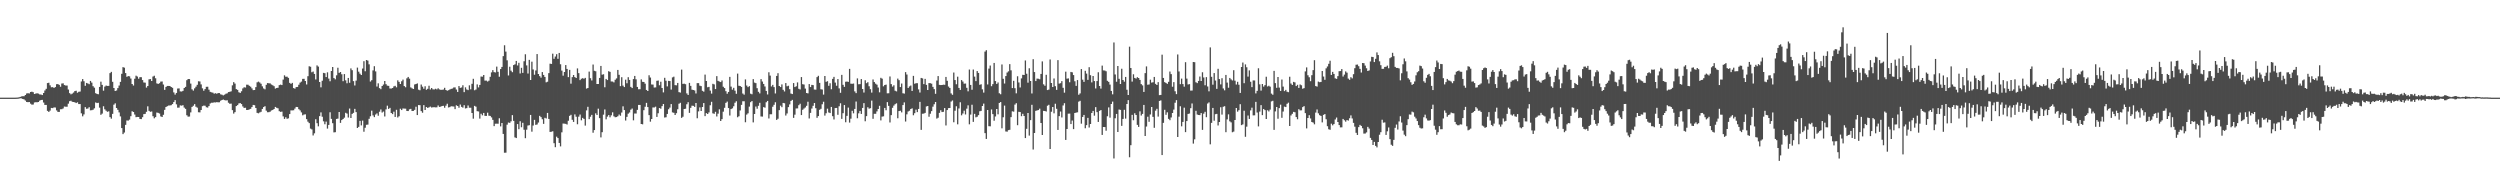 <?xml version="1.0" encoding="UTF-8"?>
<svg xmlns="http://www.w3.org/2000/svg" width="1920" height="150">
  <path d="M0 74.999h1v1.000H0zM1 74.999h1v1.000H1zM2 75.000h1v1.000H2zM3 75.000h1v1.000H3zM4 75.000h1v1.000H4zM5 75.000h1v1.000H5zM6 75.000h1v1.000H6zM7 75.000h1v1.000H7zM8 75.000h1v1.000H8zM9 75.000h1v1.000H9zM10 75.000h1v1.000H10zM11 75.000h1v1.000H11zM12 74.947h1v1.000H12zM13 74.884h1v1.000H13zM14 74.770h1v1.000H14zM15 74.450h1v1.000H15zM16 74.032h1v1.558H16zM17 73.858h1v2.190H17zM18 73.856h1v2.494H18zM19 72.981h1v4.222H19zM20 71.767h1v6.571H20zM21 71.560h1v6.948H21zM22 71.803h1v6.519H22zM23 70.632h1v8.989H23zM24 70.424h1v9.962H24zM25 70.805h1v9.475H25zM26 72.188h1v6.511H26zM27 71.816h1v6.689H27zM28 71.651h1v6.914H28zM29 71.870h1v6.445H29zM30 72.502h1v4.834H30zM31 72.581h1v4.214H31zM32 72.991h1v3.695H32zM33 71.439h1v7.332H33zM34 69.499h1v11.082H34zM35 68.192h1v12.416H35zM36 63.777h1v21.363H36zM37 63.549h1v22.403H37zM38 65.551h1v19.399H38zM39 67.027h1v15.846H39zM40 66.942h1v16.123H40zM41 67.543h1v14.931H41zM42 66.861h1v15.712H42zM43 64.645h1v20.118H43zM44 64.550h1v21.355H44zM45 65.180h1v20.771H45zM46 66.616h1v17.288H46zM47 64.161h1v19.706H47zM48 63.985h1v19.297H48zM49 65.337h1v16.482H49zM50 65.694h1v16.277H50zM51 65.671h1v16.292H51zM52 68.788h1v10.847H52zM53 71.501h1v6.205H53zM54 72.441h1v4.910H54zM55 71.870h1v6.287H55zM56 71.083h1v7.277H56zM57 69.951h1v8.647H57zM58 69.692h1v9.468H58zM59 71.245h1v7.367H59zM60 70.494h1v9.425H60zM61 70.322h1v9.595H61zM62 62.583h1v24.448H62zM63 60.741h1v28.620H63zM64 62.390h1v25.462H64zM65 65.911h1v16.349H65zM66 63.676h1v19.892H66zM67 64.093h1v19.236H67zM68 64.647h1v17.677H68zM69 62.140h1v22.614H69zM70 63.416h1v21.233H70zM71 66.183h1v18.090H71zM72 67.354h1v15.853H72zM73 71.557h1v7.132H73zM74 72.144h1v7.032H74zM75 72.390h1v6.565H75zM76 66.782h1v15.923H76zM77 62.735h1v25.411H77zM78 65.156h1v22.073H78zM79 69.646h1v11.986H79zM80 66.521h1v17.456H80zM81 65.700h1v19.359H81zM82 65.993h1v19.868H82zM83 65.929h1v19.574H83zM84 56.159h1v33.776H84zM85 55.205h1v35.920H85zM86 62.808h1v24.618H86zM87 67.579h1v12.822H87zM88 69.910h1v9.429H88zM89 69.472h1v13.480H89zM90 67.695h1v16.623H90zM91 65.682h1v20.662H91zM92 62.863h1v26.555H92zM93 56.664h1v41.685H93zM94 51.538h1v51.477H94zM95 51.991h1v49.813H95zM96 56.102h1v39.776H96zM97 58.974h1v33.535H97zM98 58.442h1v34.172H98zM99 58.611h1v33.237H99zM100 60.312h1v28.910H100zM101 64.505h1v20.930H101zM102 65.674h1v20.347H102zM103 60.443h1v27.507H103zM104 58.123h1v31.911H104zM105 58.794h1v30.996H105zM106 60.464h1v29.377H106zM107 59.217h1v32.130H107zM108 59.310h1v32.206H108zM109 61.493h1v28.508H109zM110 63.339h1v24.327H110zM111 63.514h1v23.943H111zM112 67.254h1v18.599H112zM113 66.043h1v15.608H113zM114 60.929h1v24.219H114zM115 60.701h1v25.172H115zM116 62.222h1v23.408H116zM117 58.771h1v30.496H117zM118 58.165h1v32.706H118zM119 60.129h1v29.807H119zM120 64.055h1v22.395H120zM121 64.476h1v22.194H121zM122 63.898h1v23.305H122zM123 62.663h1v26.735H123zM124 62.583h1v27.260H124zM125 64.931h1v23.238H125zM126 69.037h1v15.330H126zM127 66.782h1v15.413H127zM128 66.011h1v15.564H128zM129 65.979h1v15.050H129zM130 66.029h1v14.954H130zM131 66.831h1v13.955H131zM132 67.429h1v12.472H132zM133 70.948h1v7.428H133zM134 72.660h1v4.246H134zM135 71.384h1v8.748H135zM136 67.993h1v14.676H136zM137 67.914h1v14.725H137zM138 70.169h1v10.786H138zM139 70.273h1v10.890H139zM140 69.784h1v11.024H140zM141 67.564h1v15.069H141zM142 66.701h1v16.906H142zM143 61.589h1v26.949H143zM144 60.653h1v28.926H144zM145 60.735h1v28.781H145zM146 64.231h1v22.067H146zM147 68.592h1v13.547H147zM148 69.605h1v11.579H148zM149 67.858h1v12.098H149zM150 66.583h1v15.409H150zM151 65.119h1v17.580H151zM152 62.394h1v23.842H152zM153 62.556h1v23.745H153zM154 64.801h1v19.694H154zM155 67.854h1v13.682H155zM156 69.701h1v11.418H156zM157 68.383h1v12.801H157zM158 66.672h1v15.684H158zM159 66.629h1v15.984H159zM160 68.876h1v12.605H160zM161 70.549h1v8.933H161zM162 70.933h1v7.983H162zM163 71.172h1v7.732H163zM164 71.934h1v6.677H164zM165 71.563h1v7.126H165zM166 71.963h1v6.459H166zM167 71.472h1v7.143H167zM168 71.455h1v7.072H168zM169 72.455h1v4.883H169zM170 72.752h1v4.071H170zM171 73.249h1v3.190H171zM172 72.720h1v4.198H172zM173 72.000h1v5.160H173zM174 71.666h1v5.344H174zM175 70.719h1v8.182H175zM176 70.519h1v9.196H176zM177 70.124h1v9.446H177zM178 65.553h1v19.031H178zM179 63.102h1v24.161H179zM180 64.205h1v21.935H180zM181 68.457h1v13.003H181zM182 69.021h1v11.722H182zM183 70.847h1v8.559H183zM184 71.359h1v7.821H184zM185 70.073h1v9.871H185zM186 67.902h1v13.879H186zM187 67.007h1v15.903H187zM188 67.241h1v15.505H188zM189 65.033h1v19.467H189zM190 65.056h1v19.391H190zM191 65.897h1v18.145H191zM192 66.571h1v17.019H192zM193 67.915h1v14.288H193zM194 69.239h1v11.352H194zM195 69.115h1v11.657H195zM196 66.897h1v16.028H196zM197 63.210h1v23.477H197zM198 62.677h1v24.352H198zM199 63.339h1v23.023H199zM200 64.294h1v21.575H200zM201 66.287h1v17.397H201zM202 67.926h1v14.323H202zM203 68.599h1v12.943H203zM204 65.118h1v19.871H204zM205 63.801h1v22.417H205zM206 63.927h1v22.221H206zM207 64.036h1v21.709H207zM208 64.935h1v19.881H208zM209 65.501h1v18.905H209zM210 66.194h1v17.540H210zM211 68.068h1v14.045H211zM212 67.595h1v15.175H212zM213 67.383h1v15.817H213zM214 65.361h1v20.030H214zM215 64.963h1v20.973H215zM216 65.322h1v20.401H216zM217 61.152h1v28.228H217zM218 57.840h1v33.505H218zM219 58.909h1v31.162H219zM220 58.857h1v32.374H220zM221 59.779h1v31.095H221zM222 63.639h1v23.978H222zM223 64.385h1v20.384H223zM224 63.662h1v21.137H224zM225 67.624h1v17.068H225zM226 68.091h1v15.295H226zM227 66.892h1v15.233H227zM228 66.763h1v15.474H228zM229 65.072h1v18.804H229zM230 63.429h1v21.369H230zM231 62.670h1v23.638H231zM232 60.569h1v27.995H232zM233 60.529h1v27.459H233zM234 62.216h1v25.607H234zM235 64.849h1v26.664H235zM236 58.523h1v34.935H236zM237 50.904h1v43.663H237zM238 51.268h1v47.480H238zM239 55.516h1v43.864H239zM240 54.921h1v49.095H240zM241 56.763h1v45.625H241zM242 61.043h1v30.535H242zM243 50.246h1v44.365H243zM244 51.174h1v45.854H244zM245 62.987h1v26.214H245zM246 67.077h1v19.239H246zM247 62.004h1v27.658H247zM248 55.954h1v37.245H248zM249 56.218h1v39.208H249zM250 59.188h1v34.200H250zM251 55.553h1v43.201H251zM252 60.346h1v35.584H252zM253 62.390h1v23.839H253zM254 54.518h1v36.747H254zM255 51.448h1v43.191H255zM256 59.952h1v41.716H256zM257 60.951h1v40.565H257zM258 57.871h1v33.446H258zM259 52.043h1v39.040H259zM260 55.967h1v30.063H260zM261 55.284h1v39.073H261zM262 57.051h1v35.146H262zM263 62.343h1v29.073H263zM264 56.892h1v33.469H264zM265 61.713h1v24.925H265zM266 63.960h1v23.299H266zM267 59.859h1v30.380H267zM268 63.560h1v19.812H268zM269 52.515h1v38.133H269zM270 53.916h1v33.511H270zM271 62.303h1v24.361H271zM272 65.652h1v17.974H272zM273 61.877h1v24.222H273zM274 51.906h1v46.394H274zM275 55.041h1v42.382H275zM276 56.577h1v36.258H276zM277 57.620h1v38.682H277zM278 52.650h1v39.947H278zM279 47.016h1v54.168H279zM280 54.756h1v43.355H280zM281 46.086h1v49.746H281zM282 46.542h1v49.163H282zM283 49.409h1v41.844H283zM284 62.603h1v26.681H284zM285 61.609h1v23.384H285zM286 54.071h1v34.571H286zM287 50.834h1v39.106H287zM288 54.841h1v33.147H288zM289 66.483h1v20.610H289zM290 63.976h1v24.918H290zM291 67.699h1v18.111H291zM292 68.503h1v15.550H292zM293 66.055h1v20.386H293zM294 64.938h1v20.734H294zM295 62.227h1v27.200H295zM296 64.658h1v19.369H296zM297 65.776h1v15.387H297zM298 65.961h1v17.690H298zM299 67.947h1v14.884H299zM300 67.970h1v18.802H300zM301 67.592h1v20.063H301zM302 66.345h1v19.437H302zM303 65.870h1v23.923H303zM304 67.046h1v17.261H304zM305 61.701h1v28.520H305zM306 62.871h1v26.398H306zM307 64.528h1v18.999H307zM308 62.412h1v22.129H308zM309 61.137h1v22.148H309zM310 66.119h1v17.307H310zM311 67.018h1v16.463H311zM312 60.164h1v25.043H312zM313 59.098h1v26.205H313zM314 60.400h1v23.549H314zM315 67.104h1v16.531H315zM316 67.847h1v17.388H316zM317 68.339h1v16.832H317zM318 64.847h1v19.511H318zM319 64.492h1v17.466H319zM320 64.045h1v24.308H320zM321 68.884h1v11.812H321zM322 69.302h1v11.484H322zM323 64.922h1v20.440H323zM324 66.539h1v20.059H324zM325 68.132h1v12.603H325zM326 66.265h1v18.217H326zM327 68.982h1v13.209H327zM328 68.198h1v14.713H328zM329 65.819h1v16.633H329zM330 68.719h1v13.148H330zM331 67.575h1v15.027H331zM332 68.589h1v13.799H332zM333 68.710h1v13.638H333zM334 68.159h1v14.309H334zM335 68.678h1v13.731H335zM336 67.776h1v13.222H336zM337 68.667h1v13.447H337zM338 68.975h1v12.955H338zM339 68.984h1v12.424H339zM340 68.743h1v12.511H340zM341 67.446h1v15.308H341zM342 69.120h1v12.040H342zM343 69.692h1v9.965H343zM344 69.283h1v13.227H344zM345 68.701h1v13.588H345zM346 68.273h1v13.352H346zM347 67.981h1v13.758H347zM348 67.162h1v14.640H348zM349 67.107h1v16.726H349zM350 68.768h1v12.117H350zM351 70.593h1v10.816H351zM352 66.099h1v16.621H352zM353 67.478h1v12.796H353zM354 67.188h1v14.886H354zM355 65.465h1v17.221H355zM356 70.773h1v10.016H356zM357 67.091h1v16.187H357zM358 68.734h1v14.311H358zM359 69.215h1v11.803H359zM360 65.558h1v17.176H360zM361 68.582h1v14.139H361zM362 64.340h1v22.468H362zM363 60.495h1v30.652H363zM364 69.336h1v11.963H364zM365 68.737h1v13.164H365zM366 64.806h1v20.618H366zM367 67.102h1v18.501H367zM368 65.211h1v25.855H368zM369 58.758h1v28.579H369zM370 58.898h1v29.672H370zM371 57.614h1v29.143H371zM372 61.920h1v27.047H372zM373 61.907h1v27.109H373zM374 62.594h1v23.940H374zM375 61.935h1v26.874H375zM376 59.000h1v30.029H376zM377 55.601h1v34.542H377zM378 53.840h1v38.212H378zM379 55.390h1v41.485H379zM380 55.645h1v39.392H380zM381 51.152h1v43.814H381zM382 55.121h1v39.924H382zM383 58.952h1v31.871H383zM384 53.046h1v44.040H384zM385 51.406h1v43.082H385zM386 43.132h1v59.731H386zM387 34.758h1v82.560H387zM388 39.625h1v77.616H388zM389 46.336h1v49.393H389zM390 57.974h1v36.131H390zM391 51.237h1v43.139H391zM392 54.267h1v38.934H392zM393 55.474h1v32.924H393zM394 49.952h1v42.877H394zM395 49.384h1v56.152H395zM396 46.803h1v59.227H396zM397 50.270h1v45.003H397zM398 48.212h1v51.031H398zM399 56.403h1v36.737H399zM400 52.076h1v45.671H400zM401 55.974h1v38.346H401zM402 47.077h1v52.554H402zM403 41.679h1v64.464H403zM404 50.209h1v49.388H404zM405 56.482h1v39.935H405zM406 45.953h1v50.195H406zM407 61.445h1v26.825H407zM408 47.357h1v53.784H408zM409 53.362h1v43.028H409zM410 57.383h1v34.689H410zM411 54.097h1v41.785H411zM412 41.509h1v54.073H412zM413 56.829h1v37.301H413zM414 58.469h1v30.529H414zM415 59.653h1v30.292H415zM416 55.334h1v36.240H416zM417 57.556h1v37.556H417zM418 59.101h1v31.379H418zM419 63.248h1v27.747H419zM420 62.772h1v23.952H420zM421 56.176h1v35.148H421zM422 48.880h1v52.450H422zM423 49.113h1v52.065H423zM424 41.207h1v59.622H424zM425 45.176h1v64.822H425zM426 43.424h1v69.623H426zM427 41.639h1v63.306H427zM428 45.178h1v60.882H428zM429 40.634h1v69.132H429zM430 49.376h1v63.037H430zM431 54.229h1v47.400H431zM432 58.098h1v36.769H432zM433 55.312h1v39.685H433zM434 49.947h1v45.161H434zM435 52.921h1v42.744H435zM436 59.241h1v33.478H436zM437 53.656h1v35.317H437zM438 64.274h1v23.910H438zM439 59.233h1v32.764H439zM440 57.578h1v36.058H440zM441 59.163h1v28.692H441zM442 59.920h1v29.754H442zM443 52.521h1v42.899H443zM444 56.156h1v33.449H444zM445 61.565h1v26.416H445zM446 60.475h1v31.940H446zM447 60.050h1v30.448H447zM448 60.444h1v30.905H448zM449 59.815h1v36.642H449zM450 68.042h1v16.738H450zM451 67.602h1v14.430H451zM452 54.973h1v36.500H452zM453 60.045h1v29.632H453zM454 61.777h1v26.436H454zM455 49.544h1v52.407H455zM456 54.400h1v45.500H456zM457 54.711h1v32.328H457zM458 64.507h1v23.801H458zM459 64.529h1v18.904H459zM460 59.877h1v30.873H460zM461 50.624h1v54.923H461zM462 57.341h1v44.190H462zM463 57.052h1v31.027H463zM464 67.014h1v17.048H464zM465 60.615h1v31.052H465zM466 61.516h1v28.049H466zM467 54.658h1v33.720H467zM468 55.202h1v34.909H468zM469 62.553h1v26.043H469zM470 62.636h1v23.646H470zM471 63.302h1v26.016H471zM472 61.253h1v28.784H472zM473 60.199h1v29.708H473zM474 53.706h1v35.564H474zM475 57.472h1v30.498H475zM476 66.171h1v22.730H476zM477 59.269h1v27.182H477zM478 65.761h1v15.901H478zM479 66.857h1v17.690H479zM480 61.186h1v31.400H480zM481 63.928h1v25.826H481zM482 59.294h1v27.998H482zM483 61.399h1v24.956H483zM484 66.713h1v17.512H484zM485 67.613h1v15.739H485zM486 60.720h1v31.680H486zM487 58.337h1v28.879H487zM488 60.908h1v26.279H488zM489 66.749h1v17.618H489zM490 68.551h1v12.028H490zM491 68.517h1v12.056H491zM492 60.998h1v34.242H492zM493 62.833h1v32.673H493zM494 62.965h1v21.682H494zM495 64.239h1v17.758H495zM496 69.058h1v9.940H496zM497 69.896h1v12.348H497zM498 57.822h1v30.584H498zM499 59.520h1v33.925H499zM500 64.871h1v26.532H500zM501 64.982h1v17.535H501zM502 67.227h1v15.311H502zM503 67.108h1v14.812H503zM504 62.060h1v27.722H504zM505 61.864h1v25.132H505zM506 65.497h1v17.473H506zM507 62.761h1v20.765H507zM508 67.563h1v13.944H508zM509 70.980h1v8.917H509zM510 59.743h1v30.527H510zM511 62.014h1v28.025H511zM512 66.365h1v21.135H512zM513 62.131h1v21.787H513zM514 62.238h1v20.383H514zM515 68.829h1v11.079H515zM516 59.421h1v26.917H516zM517 58.889h1v27.727H517zM518 65.359h1v22.947H518zM519 65.536h1v21.413H519zM520 63.685h1v20.208H520zM521 70.733h1v8.947H521zM522 71.099h1v7.861H522zM523 53.478h1v37.022H523zM524 64.406h1v25.226H524zM525 64.236h1v19.458H525zM526 64.676h1v18.854H526zM527 71.743h1v8.342H527zM528 72.919h1v5.586H528zM529 63.662h1v23.018H529zM530 65.959h1v16.903H530zM531 68.852h1v12.296H531zM532 69.119h1v12.170H532zM533 69.454h1v12.598H533zM534 71.769h1v7.315H534zM535 63.835h1v27.006H535zM536 63.848h1v21.696H536zM537 65.792h1v16.679H537zM538 66.158h1v19.075H538zM539 69.715h1v12.463H539zM540 70.408h1v8.734H540zM541 57.303h1v31.875H541zM542 62.222h1v24.684H542zM543 67.028h1v20.532H543zM544 66.717h1v19.600H544zM545 69.582h1v11.277H545zM546 71.865h1v6.294H546zM547 64.383h1v22.673H547zM548 64.813h1v22.577H548zM549 68.395h1v17.475H549zM550 58.452h1v30.998H550zM551 62.130h1v25.187H551zM552 62.627h1v21.348H552zM553 63.038h1v29.880H553zM554 61.786h1v29.701H554zM555 66.604h1v19.172H555zM556 67.618h1v15.166H556zM557 70.018h1v8.993H557zM558 71.966h1v6.061H558zM559 70.586h1v12.396H559zM560 59.052h1v29.659H560zM561 66.508h1v17.253H561zM562 68.845h1v14.334H562zM563 67.451h1v14.175H563zM564 69.644h1v9.264H564zM565 72.016h1v5.761H565zM566 56.518h1v33.544H566zM567 65.829h1v23.463H567zM568 66.031h1v18.810H568zM569 66.768h1v13.779H569zM570 71.856h1v5.922H570zM571 72.714h1v5.043H571zM572 60.998h1v32.887H572zM573 65.682h1v22.346H573zM574 66.899h1v20.116H574zM575 66.163h1v15.694H575zM576 71.960h1v6.514H576zM577 72.377h1v5.230H577zM578 60.787h1v33.226H578zM579 63.424h1v24.137H579zM580 63.856h1v17.976H580zM581 67.738h1v15.777H581zM582 70.526h1v10.722H582zM583 71.750h1v7.201H583zM584 60.782h1v28.644H584zM585 62.637h1v26.933H585zM586 64.449h1v17.841H586zM587 66.424h1v16.276H587zM588 69.854h1v8.663H588zM589 72.550h1v4.984H589zM590 55.521h1v35.454H590zM591 58.079h1v29.681H591zM592 66.396h1v21.367H592zM593 65.192h1v16.774H593zM594 66.930h1v13.553H594zM595 71.771h1v6.783H595zM596 58.321h1v33.780H596zM597 56.200h1v34.965H597zM598 66.034h1v18.549H598zM599 66.875h1v14.291H599zM600 64.823h1v17.488H600zM601 68.975h1v10.082H601zM602 70.236h1v9.057H602zM603 63.814h1v24.924H603zM604 66.242h1v20.878H604zM605 65.859h1v16.396H605zM606 68.498h1v11.694H606zM607 71.818h1v5.719H607zM608 72.227h1v4.468H608zM609 63.788h1v26.730H609zM610 66.884h1v21.198H610zM611 66.250h1v17.071H611zM612 63.281h1v19.962H612zM613 68.208h1v12.581H613zM614 68.730h1v10.944H614zM615 59.169h1v29.218H615zM616 64.685h1v19.663H616zM617 64.895h1v18.450H617zM618 68.069h1v14.471H618zM619 71.433h1v9.846H619zM620 71.736h1v6.415H620zM621 64.574h1v26.432H621zM622 66.859h1v19.835H622zM623 65.162h1v18.169H623zM624 65.369h1v15.894H624zM625 68.761h1v10.336H625zM626 68.860h1v14.223H626zM627 59.240h1v31.255H627zM628 58.223h1v30.892H628zM629 63.617h1v20.700H629zM630 68.554h1v15.012H630zM631 68.739h1v11.323H631zM632 72.633h1v5.511H632zM633 58.353h1v30.451H633zM634 62.812h1v24.192H634zM635 62.377h1v21.066H635zM636 65.896h1v20.471H636zM637 63.926h1v22.892H637zM638 68.575h1v13.536H638zM639 60.552h1v28.687H639zM640 59.054h1v32.714H640zM641 63.442h1v19.572H641zM642 65.844h1v17.072H642zM643 60.716h1v27.433H643zM644 67.865h1v13.761H644zM645 71.296h1v8.010H645zM646 57.510h1v33.805H646zM647 65.129h1v21.784H647zM648 66.708h1v13.966H648zM649 62.791h1v31.102H649zM650 62.616h1v26.389H650zM651 62.884h1v19.772H651zM652 52.913h1v41.230H652zM653 64.264h1v26.885H653zM654 64.347h1v20.754H654zM655 64.147h1v22.902H655zM656 70.172h1v13.494H656zM657 71.545h1v6.444H657zM658 60.220h1v30.619H658zM659 64.719h1v22.321H659zM660 64.617h1v20.584H660zM661 60.748h1v26.747H661zM662 68.376h1v14.519H662zM663 71.041h1v8.178H663zM664 61.620h1v31.523H664zM665 63.911h1v25.274H665zM666 63.140h1v19.237H666zM667 66.230h1v17.210H667zM668 68.511h1v14.588H668zM669 71.123h1v6.148H669zM670 61.032h1v30.196H670zM671 63.032h1v24.346H671zM672 64.233h1v23.151H672zM673 65.025h1v20.529H673zM674 67.217h1v16.509H674zM675 70.930h1v10.314H675zM676 59.772h1v32.707H676zM677 60.415h1v29.123H677zM678 66.278h1v23.054H678zM679 65.256h1v17.651H679zM680 64.964h1v19.709H680zM681 71.690h1v6.770H681zM682 71.629h1v9.684H682zM683 58.737h1v35.299H683zM684 64.614h1v23.832H684zM685 66.526h1v16.280H685zM686 65.461h1v15.655H686zM687 69.684h1v10.360H687zM688 70.176h1v9.205H688zM689 60.363h1v30.441H689zM690 61.583h1v23.725H690zM691 66.855h1v18.182H691zM692 64.147h1v22.164H692zM693 71.649h1v9.061H693zM694 71.900h1v6.722H694zM695 55.380h1v37.959H695zM696 57.229h1v30.584H696zM697 67.516h1v18.066H697zM698 66.379h1v18.679H698zM699 65.716h1v18.000H699zM700 69.820h1v13.372H700zM701 58.259h1v30.260H701zM702 64.324h1v22.592H702zM703 63.920h1v20.313H703zM704 63.879h1v22.226H704zM705 68.674h1v14.989H705zM706 71.049h1v7.193H706zM707 59.875h1v39.841H707zM708 60.191h1v27.134H708zM709 64.591h1v22.631H709zM710 60.589h1v26.118H710zM711 65.191h1v16.563H711zM712 69.099h1v12.294H712zM713 63.814h1v25.832H713zM714 63.916h1v23.434H714zM715 64.269h1v21.085H715zM716 66.705h1v15.196H716zM717 68.476h1v11.584H717zM718 72.046h1v6.272H718zM719 61.826h1v29.284H719zM720 58.424h1v31.980H720zM721 65.165h1v21.515H721zM722 65.316h1v19.368H722zM723 65.276h1v20.793H723zM724 65.036h1v20.827H724zM725 65.121h1v17.878H725zM726 59.064h1v37.316H726zM727 62.057h1v22.473H727zM728 66.478h1v16.580H728zM729 67.512h1v15.452H729zM730 71.737h1v6.251H730zM731 72.784h1v4.376H731zM732 55.692h1v38.215H732zM733 61.514h1v23.538H733zM734 64.736h1v16.882H734zM735 58.875h1v36.603H735zM736 67.511h1v15.778H736zM737 69.052h1v9.495H737zM738 61.496h1v27.089H738zM739 62.614h1v24.601H739zM740 64.250h1v20.724H740zM741 64.153h1v23.732H741zM742 67.446h1v15.992H742zM743 70.122h1v10.794H743zM744 53.396h1v42.068H744zM745 65.208h1v22.800H745zM746 68.920h1v11.517H746zM747 53.403h1v40.168H747zM748 58.843h1v28.597H748zM749 62.285h1v27.836H749zM750 54.583h1v35.076H750zM751 55.995h1v32.433H751zM752 65.104h1v20.365H752zM753 64.707h1v20.419H753zM754 68.601h1v12.803H754zM755 71.098h1v8.448H755zM756 39.653h1v62.606H756zM757 38.543h1v68.138H757zM758 64.863h1v19.616H758zM759 52.678h1v44.228H759zM760 50.335h1v46.683H760zM761 66.207h1v17.842H761zM762 64.628h1v23.013H762zM763 48.345h1v44.398H763zM764 62.246h1v27.189H764zM765 64.438h1v19.279H765zM766 63.326h1v24.498H766zM767 71.630h1v7.430H767zM768 72.393h1v5.977H768zM769 49.495h1v49.054H769zM770 60.531h1v29.534H770zM771 64.161h1v16.959H771zM772 58.397h1v42.579H772zM773 55.726h1v45.398H773zM774 54.760h1v45.163H774zM775 49.257h1v50.447H775zM776 54.032h1v35.924H776zM777 67.642h1v17.841H777zM778 62.073h1v23.679H778zM779 67.724h1v12.619H779zM780 71.663h1v7.600H780zM781 58.571h1v37.565H781zM782 63.355h1v22.524H782zM783 67.150h1v18.941H783zM784 60.219h1v29.041H784zM785 57.437h1v29.966H785zM786 57.611h1v31.480H786zM787 46.439h1v59.611H787zM788 56.611h1v42.332H788zM789 63.464h1v23.341H789zM790 52.416h1v51.744H790zM791 62.209h1v30.044H791zM792 71.792h1v8.698H792zM793 45.445h1v69.399H793zM794 55.365h1v46.771H794zM795 62.269h1v22.899H795zM796 60.341h1v24.443H796zM797 60.445h1v24.085H797zM798 60.899h1v22.563H798zM799 56.761h1v37.688H799zM800 47.142h1v56.563H800zM801 64.776h1v20.393H801zM802 65.827h1v19.425H802zM803 57.432h1v28.246H803zM804 69.195h1v12.012H804zM805 68.805h1v11.698H805zM806 45.676h1v68.759H806zM807 63.732h1v22.100H807zM808 66.827h1v15.333H808zM809 60.273h1v26.768H809zM810 66.207h1v13.475H810zM811 69.012h1v14.561H811zM812 46.204h1v53.593H812zM813 64.217h1v24.955H813zM814 63.900h1v21.779H814zM815 62.331h1v27.882H815zM816 67.443h1v13.565H816zM817 71.144h1v8.105H817zM818 55.065h1v52.399H818zM819 60.397h1v38.667H819zM820 60.195h1v27.108H820zM821 63.168h1v24.103H821zM822 55.235h1v40.064H822zM823 55.552h1v37.027H823zM824 57.640h1v41.558H824zM825 62.437h1v24.323H825zM826 65.964h1v20.509H826zM827 61.492h1v24.755H827zM828 72.739h1v5.317H828zM829 71.727h1v5.679H829zM830 53.040h1v41.922H830zM831 61.187h1v28.632H831zM832 62.874h1v25.407H832zM833 54.391h1v44.104H833zM834 56.515h1v39.565H834zM835 61.330h1v29.200H835zM836 51.626h1v46.334H836zM837 57.743h1v37.504H837zM838 63.289h1v23.512H838zM839 58.362h1v26.828H839zM840 62.248h1v26.603H840zM841 67.957h1v14.324H841zM842 62.257h1v23.842H842zM843 55.478h1v38.156H843zM844 66.046h1v19.122H844zM845 68.052h1v16.481H845zM846 50.400h1v53.210H846zM847 54.051h1v43.469H847zM848 54.147h1v43.424H848zM849 54.750h1v45.655H849zM850 62.058h1v27.259H850zM851 62.859h1v19.633H851zM852 64.962h1v25.432H852zM853 69.836h1v10.020H853zM854 72.461h1v5.577H854zM855 32.613h1v89.102H855zM856 57.196h1v33.656H856zM857 62.781h1v24.710H857zM858 50.685h1v50.710H858zM859 60.505h1v23.608H859zM860 64.501h1v19.853H860zM861 52.783h1v43.901H861zM862 61.465h1v29.864H862zM863 62.719h1v21.585H863zM864 59.079h1v32.006H864zM865 68.921h1v10.958H865zM866 72.973h1v3.953H866zM867 35.850h1v84.907H867zM868 52.233h1v59.276H868zM869 62.684h1v25.557H869zM870 57.024h1v35.318H870zM871 59.861h1v27.130H871zM872 60.362h1v27.978H872zM873 59.285h1v36.612H873zM874 59.926h1v37.534H874zM875 61.369h1v24.114H875zM876 64.590h1v24.164H876zM877 65.585h1v21.890H877zM878 70.614h1v9.964H878zM879 56.154h1v48.270H879zM880 50.971h1v46.189H880zM881 65.086h1v24.541H881zM882 64.884h1v28.669H882zM883 61.197h1v26.728H883zM884 63.443h1v18.727H884zM885 63.184h1v26.570H885zM886 59.080h1v39.062H886zM887 64.413h1v20.575H887zM888 65.303h1v18.280H888zM889 63.081h1v26.464H889zM890 73.051h1v4.466H890zM891 72.897h1v4.214H891zM892 41.961h1v77.116H892zM893 59.839h1v34.498H893zM894 63.071h1v21.265H894zM895 63.686h1v24.494H895zM896 64.424h1v21.871H896zM897 62.840h1v28.465H897zM898 54.914h1v37.409H898zM899 56.932h1v33.278H899zM900 66.595h1v20.200H900zM901 63.099h1v21.055H901zM902 70.111h1v8.785H902zM903 72.312h1v4.595H903zM904 41.825h1v63.375H904zM905 54.860h1v34.718H905zM906 64.651h1v16.978H906zM907 60.389h1v36.645H907zM908 64.546h1v29.108H908zM909 66.583h1v16.122H909zM910 47.776h1v53.689H910zM911 60.360h1v32.630H911zM912 64.852h1v22.636H912zM913 64.623h1v22.555H913zM914 69.605h1v13.474H914zM915 69.538h1v9.905H915zM916 47.595h1v62.688H916zM917 47.790h1v59.219H917zM918 63.174h1v21.901H918zM919 63.822h1v24.165H919zM920 62.171h1v26.149H920zM921 58.765h1v29.679H921zM922 62.218h1v24.631H922zM923 55.486h1v44.229H923zM924 59.485h1v27.828H924zM925 65.462h1v20.390H925zM926 59.262h1v30.771H926zM927 66.413h1v13.105H927zM928 70.147h1v8.500H928zM929 36.423h1v74.404H929zM930 58.978h1v35.384H930zM931 65.021h1v17.881H931zM932 56.097h1v36.628H932zM933 61.846h1v25.840H933zM934 68.264h1v19.173H934zM935 52.860h1v43.475H935zM936 60.728h1v32.982H936zM937 64.812h1v17.550H937zM938 60.068h1v27.933H938zM939 67.926h1v14.024H939zM940 69.362h1v12.190H940zM941 57.534h1v44.009H941zM942 63.458h1v28.217H942zM943 67.399h1v20.403H943zM944 59.873h1v33.296H944zM945 60.955h1v33.067H945zM946 61.784h1v39.799H946zM947 53.903h1v47.149H947zM948 61.974h1v30.181H948zM949 64.930h1v18.039H949zM950 62.845h1v22.896H950zM951 65.092h1v19.564H951zM952 71.358h1v8.676H952zM953 51.444h1v44.664H953zM954 48.006h1v47.554H954zM955 63.880h1v21.150H955zM956 49.470h1v55.590H956zM957 51.682h1v45.587H957zM958 58.832h1v29.894H958zM959 54.081h1v37.280H959zM960 62.756h1v22.047H960zM961 66.903h1v15.766H961zM962 61.747h1v26.893H962zM963 61.800h1v26.753H963zM964 71.751h1v6.473H964zM965 69.784h1v16.662H965zM966 52.427h1v44.671H966zM967 64.779h1v20.910H967zM968 69.574h1v11.193H968zM969 64.525h1v23.901H969zM970 66.525h1v17.171H970zM971 65.376h1v19.191H971zM972 58.953h1v32.458H972zM973 66.402h1v18.303H973zM974 65.821h1v19.770H974zM975 66.562h1v17.632H975zM976 71.901h1v5.959H976zM977 72.736h1v4.692H977zM978 54.417h1v45.333H978zM979 63.855h1v21.699H979zM980 67.437h1v14.760H980zM981 59.161h1v32.038H981zM982 67.273h1v15.767H982zM983 69.858h1v10.550H983zM984 61.107h1v29.373H984zM985 66.518h1v19.113H985zM986 69.997h1v11.855H986zM987 69.021h1v13.231H987zM988 70.447h1v9.288H988zM989 70.803h1v8.048H989zM990 58.943h1v37.837H990zM991 64.155h1v24.542H991zM992 65.222h1v22.172H992zM993 62.853h1v23.079H993zM994 63.262h1v22.982H994zM995 66.081h1v23.843H995zM996 65.114h1v26.468H996zM997 67.544h1v16.323H997zM998 64.894h1v19.911H998zM999 65.492h1v19.265H999zM1000 68.164h1v14.114H1000zM1001 67.710h1v13.782H1001zM1002 54.837h1v32.053H1002zM1003 51.754h1v46.848H1003zM1004 57.797h1v32.816H1004zM1005 59.320h1v29.165H1005zM1006 62.367h1v28.597H1006zM1007 57.746h1v35.966H1007zM1008 53.882h1v40.275H1008zM1009 46.227h1v49.275H1009zM1010 66.117h1v20.339H1010zM1011 66.515h1v17.538H1011zM1012 62.695h1v24.363H1012zM1013 63.108h1v25.385H1013zM1014 62.940h1v26.114H1014zM1015 54.540h1v39.461H1015zM1016 58.768h1v29.441H1016zM1017 61.267h1v26.326H1017zM1018 52.500h1v39.121H1018zM1019 51.048h1v45.856H1019zM1020 48.977h1v50.314H1020zM1021 46.623h1v53.083H1021zM1022 57.553h1v37.417H1022zM1023 55.174h1v41.087H1023zM1024 56.776h1v38.520H1024zM1025 60.155h1v31.569H1025zM1026 60.564h1v29.699H1026zM1027 58.467h1v35.243H1027zM1028 54.664h1v41.363H1028zM1029 54.602h1v43.244H1029zM1030 53.068h1v44.734H1030zM1031 58.786h1v32.531H1031zM1032 57.284h1v35.084H1032zM1033 54.821h1v38.622H1033zM1034 55.799h1v36.434H1034zM1035 60.347h1v32.263H1035zM1036 61.276h1v29.575H1036zM1037 59.273h1v29.347H1037zM1038 60.198h1v30.765H1038zM1039 56.988h1v37.388H1039zM1040 52.367h1v44.905H1040zM1041 49.704h1v52.310H1041zM1042 49.570h1v54.085H1042zM1043 50.849h1v46.809H1043zM1044 52.909h1v43.011H1044zM1045 55.682h1v41.056H1045zM1046 48.388h1v50.101H1046zM1047 48.557h1v54.047H1047zM1048 50.364h1v52.179H1048zM1049 52.409h1v49.297H1049zM1050 54.504h1v42.905H1050zM1051 54.063h1v44.721H1051zM1052 47.202h1v58.685H1052zM1053 43.611h1v63.851H1053zM1054 43.838h1v67.502H1054zM1055 47.674h1v61.270H1055zM1056 45.137h1v66.893H1056zM1057 40.255h1v72.943H1057zM1058 42.290h1v66.761H1058zM1059 47.080h1v56.417H1059zM1060 50.095h1v51.433H1060zM1061 52.877h1v39.059H1061zM1062 52.859h1v41.370H1062zM1063 51.387h1v42.604H1063zM1064 51.254h1v52.352H1064zM1065 50.375h1v50.500H1065zM1066 52.404h1v45.505H1066zM1067 44.698h1v62.150H1067zM1068 43.942h1v67.222H1068zM1069 40.546h1v71.491H1069zM1070 43.164h1v64.279H1070zM1071 51.358h1v46.794H1071zM1072 52.167h1v43.488H1072zM1073 52.169h1v47.291H1073zM1074 52.605h1v40.692H1074zM1075 61.673h1v27.637H1075zM1076 56.258h1v37.857H1076zM1077 49.352h1v50.962H1077zM1078 44.896h1v58.542H1078zM1079 47.090h1v57.499H1079zM1080 54.815h1v41.290H1080zM1081 60.051h1v31.504H1081zM1082 61.140h1v26.745H1082zM1083 63.200h1v24.881H1083zM1084 65.159h1v20.541H1084zM1085 64.467h1v21.805H1085zM1086 62.560h1v27.056H1086zM1087 57.843h1v33.152H1087zM1088 55.522h1v37.457H1088zM1089 54.675h1v41.450H1089zM1090 50.397h1v47.698H1090zM1091 50.814h1v47.909H1091zM1092 52.649h1v45.901H1092zM1093 62.434h1v27.614H1093zM1094 63.536h1v24.546H1094zM1095 59.755h1v31.164H1095zM1096 57.487h1v35.041H1096zM1097 56.717h1v35.963H1097zM1098 58.573h1v33.696H1098zM1099 65.926h1v17.771H1099zM1100 69.179h1v11.225H1100zM1101 55.237h1v41.332H1101zM1102 51.575h1v48.034H1102zM1103 46.512h1v57.021H1103zM1104 47.964h1v53.590H1104zM1105 53.014h1v43.881H1105zM1106 49.089h1v50.167H1106zM1107 49.267h1v49.964H1107zM1108 60.034h1v30.927H1108zM1109 64.810h1v20.030H1109zM1110 63.099h1v23.539H1110zM1111 60.624h1v29.006H1111zM1112 61.751h1v26.641H1112zM1113 61.987h1v25.927H1113zM1114 62.609h1v23.796H1114zM1115 63.895h1v22.990H1115zM1116 62.331h1v24.693H1116zM1117 57.342h1v36.315H1117zM1118 55.076h1v40.433H1118zM1119 54.577h1v41.625H1119zM1120 54.172h1v42.024H1120zM1121 55.052h1v40.442H1121zM1122 55.142h1v40.486H1122zM1123 60.631h1v30.025H1123zM1124 65.797h1v18.738H1124zM1125 67.386h1v14.672H1125zM1126 54.018h1v42.962H1126zM1127 50.916h1v49.202H1127zM1128 51.255h1v48.326H1128zM1129 52.726h1v46.025H1129zM1130 62.687h1v24.087H1130zM1131 62.512h1v23.615H1131zM1132 63.784h1v21.488H1132zM1133 67.274h1v15.024H1133zM1134 67.075h1v16.256H1134zM1135 65.311h1v19.715H1135zM1136 64.893h1v20.065H1136zM1137 64.056h1v21.920H1137zM1138 53.745h1v42.720H1138zM1139 52.381h1v44.727H1139zM1140 51.802h1v46.385H1140zM1141 52.275h1v45.341H1141zM1142 60.962h1v28.675H1142zM1143 64.124h1v21.994H1143zM1144 59.038h1v33.523H1144zM1145 55.092h1v40.856H1145zM1146 53.806h1v43.111H1146zM1147 55.286h1v39.628H1147zM1148 64.609h1v21.181H1148zM1149 67.529h1v15.136H1149zM1150 58.896h1v32.025H1150zM1151 54.763h1v40.874H1151zM1152 53.103h1v44.165H1152zM1153 54.600h1v40.985H1153zM1154 59.271h1v31.691H1154zM1155 57.111h1v36.228H1155zM1156 57.517h1v35.320H1156zM1157 63.412h1v24.018H1157zM1158 68.092h1v14.527H1158zM1159 67.199h1v16.459H1159zM1160 62.771h1v25.248H1160zM1161 61.736h1v27.040H1161zM1162 61.595h1v26.156H1162zM1163 60.922h1v28.439H1163zM1164 60.938h1v28.755H1164zM1165 62.356h1v25.240H1165zM1166 54.168h1v39.708H1166zM1167 50.635h1v47.274H1167zM1168 50.165h1v48.369H1168zM1169 51.515h1v46.021H1169zM1170 58.775h1v31.829H1170zM1171 57.238h1v36.017H1171zM1172 56.950h1v36.334H1172zM1173 67.475h1v15.836H1173zM1174 70.454h1v9.522H1174zM1175 54.786h1v39.419H1175zM1176 48.911h1v51.236H1176zM1177 46.962h1v55.915H1177zM1178 50.165h1v50.135H1178zM1179 60.002h1v30.428H1179zM1180 61.915h1v27.807H1180zM1181 61.727h1v27.011H1181zM1182 62.752h1v25.892H1182zM1183 63.548h1v23.132H1183zM1184 61.819h1v26.356H1184zM1185 61.365h1v27.405H1185zM1186 60.808h1v28.630H1186zM1187 55.930h1v38.195H1187zM1188 55.156h1v39.705H1188zM1189 57.089h1v36.022H1189zM1190 58.965h1v32.146H1190zM1191 66.327h1v16.892H1191zM1192 67.398h1v15.013H1192zM1193 63.098h1v23.936H1193zM1194 58.255h1v33.557H1194zM1195 53.653h1v43.402H1195zM1196 51.941h1v46.959H1196zM1197 60.986h1v28.757H1197zM1198 67.703h1v14.801H1198zM1199 64.023h1v23.557H1199zM1200 51.851h1v47.111H1200zM1201 49.604h1v51.913H1201zM1202 49.957h1v50.462H1202zM1203 55.081h1v40.409H1203zM1204 53.576h1v40.935H1204zM1205 53.155h1v41.514H1205zM1206 61.363h1v27.627H1206zM1207 67.735h1v14.736H1207zM1208 67.603h1v15.170H1208zM1209 63.681h1v22.778H1209zM1210 64.530h1v21.091H1210zM1211 65.250h1v18.731H1211zM1212 57.856h1v32.844H1212zM1213 58.924h1v31.248H1213zM1214 60.052h1v30.497H1214zM1215 53.062h1v44.306H1215zM1216 51.203h1v47.797H1216zM1217 51.106h1v48.324H1217zM1218 52.139h1v46.855H1218zM1219 50.563h1v49.904H1219zM1220 53.594h1v43.169H1220zM1221 53.621h1v42.224H1221zM1222 62.094h1v26.019H1222zM1223 66.182h1v17.513H1223zM1224 58.655h1v33.540H1224zM1225 55.479h1v39.629H1225zM1226 53.895h1v42.687H1226zM1227 55.001h1v39.635H1227zM1228 64.126h1v20.734H1228zM1229 66.906h1v15.030H1229zM1230 69.926h1v10.821H1230zM1231 69.133h1v11.892H1231zM1232 66.973h1v16.900H1232zM1233 64.508h1v20.835H1233zM1234 63.542h1v23.743H1234zM1235 61.940h1v26.780H1235zM1236 57.143h1v36.918H1236zM1237 54.162h1v42.500H1237zM1238 54.700h1v41.718H1238zM1239 55.434h1v39.882H1239zM1240 62.781h1v23.634H1240zM1241 63.297h1v22.207H1241zM1242 66.162h1v18.498H1242zM1243 61.209h1v27.296H1243zM1244 58.523h1v31.616H1244zM1245 58.410h1v33.040H1245zM1246 64.751h1v20.604H1246zM1247 70.113h1v9.779H1247zM1248 70.351h1v9.476H1248zM1249 49.010h1v52.723H1249zM1250 46.255h1v57.861H1250zM1251 45.869h1v59.487H1251zM1252 47.358h1v55.618H1252zM1253 51.685h1v47.811H1253zM1254 50.490h1v49.572H1254zM1255 53.020h1v44.233H1255zM1256 60.725h1v29.354H1256zM1257 63.450h1v23.341H1257zM1258 60.466h1v28.594H1258zM1259 61.151h1v27.942H1259zM1260 61.934h1v25.922H1260zM1261 62.460h1v25.542H1261zM1262 63.581h1v22.785H1262zM1263 63.629h1v22.813H1263zM1264 58.180h1v33.176H1264zM1265 56.126h1v37.315H1265zM1266 55.445h1v38.823H1266zM1267 56.285h1v37.991H1267zM1268 53.421h1v43.483H1268zM1269 53.612h1v43.355H1269zM1270 53.358h1v44.346H1270zM1271 62.983h1v24.379H1271zM1272 67.858h1v14.942H1272zM1273 57.928h1v32.783H1273zM1274 54.824h1v40.335H1274zM1275 52.034h1v46.249H1275zM1276 52.884h1v43.784H1276zM1277 62.220h1v26.140H1277zM1278 62.710h1v24.071H1278zM1279 63.082h1v22.274H1279zM1280 69.507h1v11.312H1280zM1281 68.838h1v12.790H1281zM1282 68.860h1v12.787H1282zM1283 68.383h1v13.854H1283zM1284 67.431h1v16.154H1284zM1285 62.447h1v24.126H1285zM1286 52.697h1v43.911H1286zM1287 53.088h1v42.301H1287zM1288 52.748h1v44.416H1288zM1289 58.693h1v31.147H1289zM1290 64.566h1v21.089H1290zM1291 64.998h1v20.367H1291zM1292 58.236h1v35.154H1292zM1293 51.114h1v49.395H1293zM1294 50.096h1v51.024H1294zM1295 53.162h1v44.932H1295zM1296 65.982h1v17.954H1296zM1297 66.200h1v17.596H1297zM1298 55.006h1v39.819H1298zM1299 52.012h1v44.531H1299zM1300 51.782h1v44.998H1300zM1301 53.185h1v41.762H1301zM1302 53.584h1v40.375H1302zM1303 52.246h1v43.121H1303zM1304 53.140h1v41.477H1304zM1305 62.086h1v26.621H1305zM1306 61.419h1v25.402H1306zM1307 61.266h1v25.472H1307zM1308 60.077h1v27.715H1308zM1309 57.384h1v32.634H1309zM1310 56.507h1v35.192H1310zM1311 57.225h1v33.656H1311zM1312 57.957h1v31.743H1312zM1313 56.587h1v40.196H1313zM1314 51.706h1v48.301H1314zM1315 50.721h1v50.555H1315zM1316 48.465h1v53.303H1316zM1317 52.078h1v43.724H1317zM1318 53.343h1v40.080H1318zM1319 53.826h1v37.261H1319zM1320 65.316h1v18.241H1320zM1321 61.104h1v26.949H1321zM1322 61.150h1v26.947H1322zM1323 49.791h1v53.237H1323zM1324 49.259h1v55.832H1324zM1325 48.482h1v55.821H1325zM1326 52.346h1v46.732H1326zM1327 52.939h1v40.655H1327zM1328 52.393h1v38.077H1328zM1329 55.404h1v34.049H1329zM1330 53.509h1v34.912H1330zM1331 51.948h1v39.050H1331zM1332 54.811h1v34.889H1332zM1333 54.700h1v38.042H1333zM1334 54.673h1v40.775H1334zM1335 51.253h1v46.216H1335zM1336 50.382h1v50.058H1336zM1337 50.538h1v50.965H1337zM1338 53.397h1v46.253H1338zM1339 60.014h1v33.614H1339zM1340 62.955h1v24.917H1340zM1341 57.279h1v42.887H1341zM1342 51.232h1v52.622H1342zM1343 47.580h1v56.775H1343zM1344 49.659h1v46.522H1344zM1345 56.357h1v33.417H1345zM1346 64.162h1v18.662H1346zM1347 51.355h1v45.755H1347zM1348 49.780h1v55.533H1348zM1349 50.863h1v54.741H1349zM1350 49.244h1v59.368H1350zM1351 50.056h1v62.402H1351zM1352 47.227h1v60.724H1352zM1353 44.256h1v62.803H1353zM1354 55.311h1v34.284H1354zM1355 62.657h1v22.414H1355zM1356 63.148h1v25.115H1356zM1357 61.189h1v27.355H1357zM1358 57.971h1v32.633H1358zM1359 57.788h1v37.363H1359zM1360 60.172h1v32.793H1360zM1361 64.849h1v21.504H1361zM1362 56.267h1v42.566H1362zM1363 44.920h1v61.771H1363zM1364 40.647h1v67.032H1364zM1365 36.802h1v76.862H1365zM1366 34.726h1v88.827H1366zM1367 34.030h1v85.329H1367zM1368 35.808h1v75.223H1368zM1369 46.972h1v52.840H1369zM1370 47.808h1v55.863H1370zM1371 47.865h1v56.827H1371zM1372 37.345h1v66.501H1372zM1373 31.874h1v82.364H1373zM1374 33.333h1v77.161H1374zM1375 43.683h1v59.153H1375zM1376 46.204h1v65.637H1376zM1377 50.869h1v56.788H1377zM1378 57.905h1v34.919H1378zM1379 62.305h1v31.238H1379zM1380 61.850h1v29.496H1380zM1381 48.804h1v61.971H1381zM1382 50.257h1v52.421H1382zM1383 53.186h1v37.493H1383zM1384 42.282h1v59.214H1384zM1385 44.018h1v56.297H1385zM1386 46.921h1v50.099H1386zM1387 40.084h1v66.594H1387zM1388 57.658h1v41.916H1388zM1389 52.463h1v42.427H1389zM1390 51.058h1v44.362H1390zM1391 59.660h1v34.656H1391zM1392 59.177h1v38.033H1392zM1393 39.717h1v66.769H1393zM1394 45.529h1v51.977H1394zM1395 47.923h1v54.780H1395zM1396 56.748h1v45.089H1396zM1397 52.067h1v48.653H1397zM1398 47.012h1v53.015H1398zM1399 50.660h1v42.322H1399zM1400 42.780h1v63.614H1400zM1401 51.636h1v42.563H1401zM1402 42.943h1v54.798H1402zM1403 39.435h1v58.431H1403zM1404 61.710h1v25.973H1404zM1405 63.111h1v25.514H1405zM1406 46.749h1v57.847H1406zM1407 43.177h1v65.349H1407zM1408 38.785h1v72.897H1408zM1409 37.729h1v70.816H1409zM1410 37.882h1v70.553H1410zM1411 41.370h1v75.528H1411zM1412 38.791h1v82.978H1412zM1413 35.953h1v67.424H1413zM1414 24.812h1v81.593H1414zM1415 20.975h1v89.169H1415zM1416 44.080h1v52.147H1416zM1417 59.614h1v38.379H1417zM1418 33.502h1v70.982H1418zM1419 42.491h1v61.201H1419zM1420 42.964h1v60.447H1420zM1421 41.244h1v59.338H1421zM1422 53.643h1v52.311H1422zM1423 55.299h1v43.015H1423zM1424 35.924h1v70.793H1424zM1425 53.723h1v38.038H1425zM1426 63.101h1v25.239H1426zM1427 52.146h1v56.025H1427zM1428 55.847h1v45.623H1428zM1429 61.625h1v28.110H1429zM1430 52.301h1v52.442H1430zM1431 52.620h1v45.959H1431zM1432 56.395h1v38.800H1432zM1433 57.413h1v38.635H1433zM1434 59.286h1v31.055H1434zM1435 53.981h1v36.705H1435zM1436 46.196h1v58.346H1436zM1437 51.604h1v49.033H1437zM1438 56.283h1v34.376H1438zM1439 48.119h1v43.522H1439zM1440 43.550h1v58.826H1440zM1441 44.076h1v53.026H1441zM1442 61.216h1v33.715H1442zM1443 46.153h1v55.123H1443zM1444 48.670h1v43.350H1444zM1445 48.178h1v59.147H1445zM1446 47.317h1v64.256H1446zM1447 59.415h1v26.216H1447zM1448 60.844h1v25.739H1448zM1449 25.280h1v91.192H1449zM1450 52.311h1v45.004H1450zM1451 56.786h1v42.655H1451zM1452 48.319h1v58.422H1452zM1453 58.736h1v31.855H1453zM1454 58.996h1v41.086H1454zM1455 45.834h1v49.795H1455zM1456 50.494h1v45.035H1456zM1457 60.769h1v27.126H1457zM1458 44.928h1v53.565H1458zM1459 59.397h1v22.608H1459zM1460 62.255h1v22.997H1460zM1461 43.083h1v75.482H1461zM1462 50.805h1v46.291H1462zM1463 51.940h1v43.656H1463zM1464 49.883h1v54.294H1464zM1465 53.960h1v45.596H1465zM1466 55.330h1v38.045H1466zM1467 34.782h1v65.932H1467zM1468 52.441h1v39.944H1468zM1469 63.091h1v27.411H1469zM1470 52.170h1v45.903H1470zM1471 61.656h1v33.103H1471zM1472 60.883h1v27.950H1472zM1473 50.413h1v51.485H1473zM1474 62.870h1v32.084H1474zM1475 61.543h1v22.102H1475zM1476 59.879h1v25.307H1476zM1477 62.170h1v23.665H1477zM1478 64.303h1v22.089H1478zM1479 55.683h1v40.210H1479zM1480 56.654h1v34.783H1480zM1481 61.343h1v24.150H1481zM1482 62.207h1v22.270H1482zM1483 62.426h1v23.523H1483zM1484 65.401h1v17.843H1484zM1485 57.075h1v42.904H1485zM1486 45.256h1v50.340H1486zM1487 63.488h1v23.995H1487zM1488 67.645h1v15.337H1488zM1489 56.278h1v31.317H1489zM1490 64.939h1v18.537H1490zM1491 67.460h1v13.143H1491zM1492 57.971h1v43.247H1492zM1493 65.235h1v23.751H1493zM1494 69.908h1v9.981H1494zM1495 59.358h1v35.403H1495zM1496 67.631h1v14.604H1496zM1497 67.076h1v15.744H1497zM1498 50.991h1v43.595H1498zM1499 64.868h1v17.266H1499zM1500 66.405h1v14.277H1500zM1501 66.713h1v17.065H1501zM1502 68.901h1v11.956H1502zM1503 70.969h1v10.169H1503zM1504 56.554h1v34.465H1504zM1505 67.568h1v15.519H1505zM1506 68.640h1v12.430H1506zM1507 59.144h1v28.499H1507zM1508 65.530h1v17.024H1508zM1509 70.933h1v7.851H1509zM1510 52.401h1v45.431H1510zM1511 61.744h1v25.651H1511zM1512 69.767h1v9.471H1512zM1513 62.691h1v27.951H1513zM1514 69.427h1v13.281H1514zM1515 68.507h1v12.069H1515zM1516 58.062h1v31.442H1516zM1517 60.072h1v26.592H1517zM1518 68.475h1v11.664H1518zM1519 61.443h1v26.639H1519zM1520 62.277h1v25.744H1520zM1521 69.119h1v12.499H1521zM1522 58.185h1v34.985H1522zM1523 57.492h1v32.615H1523zM1524 69.489h1v12.253H1524zM1525 68.697h1v16.957H1525zM1526 67.191h1v14.859H1526zM1527 72.061h1v5.660H1527zM1528 71.888h1v6.148H1528zM1529 62.431h1v30.564H1529zM1530 70.780h1v10.040H1530zM1531 70.979h1v7.792H1531zM1532 65.004h1v20.345H1532zM1533 71.498h1v6.702H1533zM1534 72.372h1v5.790H1534zM1535 55.787h1v33.472H1535zM1536 64.846h1v15.555H1536zM1537 71.157h1v7.468H1537zM1538 61.539h1v26.515H1538zM1539 67.839h1v15.229H1539zM1540 71.147h1v9.240H1540zM1541 62.405h1v26.945H1541zM1542 68.272h1v14.319H1542zM1543 69.958h1v11.120H1543zM1544 61.418h1v28.689H1544zM1545 69.675h1v12.893H1545zM1546 68.669h1v12.074H1546zM1547 60.928h1v27.305H1547zM1548 71.119h1v9.218H1548zM1549 70.530h1v8.099H1549zM1550 65.685h1v20.213H1550zM1551 67.982h1v13.259H1551zM1552 70.036h1v8.995H1552zM1553 60.358h1v26.027H1553zM1554 65.944h1v17.790H1554zM1555 68.591h1v11.172H1555zM1556 64.964h1v20.924H1556zM1557 66.173h1v18.181H1557zM1558 67.052h1v14.168H1558zM1559 52.953h1v38.986H1559zM1560 51.025h1v42.030H1560zM1561 65.006h1v19.416H1561zM1562 64.039h1v22.826H1562zM1563 62.715h1v24.279H1563zM1564 66.701h1v18.737H1564zM1565 66.846h1v24.280H1565zM1566 65.226h1v23.846H1566zM1567 65.993h1v16.657H1567zM1568 66.357h1v17.454H1568zM1569 64.669h1v24.364H1569zM1570 65.968h1v18.835H1570zM1571 65.538h1v18.328H1571zM1572 60.723h1v27.701H1572zM1573 67.360h1v17.126H1573zM1574 68.658h1v13.453H1574zM1575 63.980h1v17.372H1575zM1576 68.339h1v11.820H1576zM1577 64.592h1v17.338H1577zM1578 62.917h1v24.334H1578zM1579 61.994h1v23.762H1579zM1580 60.739h1v24.480H1580zM1581 59.881h1v30.690H1581zM1582 62.336h1v25.685H1582zM1583 64.897h1v21.592H1583zM1584 52.057h1v43.718H1584zM1585 62.426h1v24.371H1585zM1586 63.696h1v23.724H1586zM1587 60.327h1v32.008H1587zM1588 60.643h1v32.220H1588zM1589 59.753h1v33.186H1589zM1590 53.089h1v41.203H1590zM1591 63.687h1v19.643H1591zM1592 64.905h1v24.039H1592zM1593 62.536h1v26.822H1593zM1594 63.870h1v26.627H1594zM1595 57.474h1v37.308H1595zM1596 56.448h1v40.222H1596zM1597 57.089h1v35.146H1597zM1598 54.864h1v40.371H1598zM1599 54.181h1v41.729H1599zM1600 59.320h1v33.435H1600zM1601 63.709h1v25.374H1601zM1602 60.452h1v27.781H1602zM1603 59.465h1v27.547H1603zM1604 65.242h1v17.565H1604zM1605 67.798h1v15.582H1605zM1606 65.316h1v21.863H1606zM1607 65.656h1v20.030H1607zM1608 63.582h1v23.449H1608zM1609 49.376h1v48.014H1609zM1610 57.703h1v34.491H1610zM1611 60.477h1v32.952H1611zM1612 51.810h1v45.601H1612zM1613 57.923h1v35.305H1613zM1614 61.304h1v28.342H1614zM1615 54.535h1v38.913H1615zM1616 62.088h1v19.549H1616zM1617 67.981h1v11.954H1617zM1618 63.691h1v21.147H1618zM1619 65.851h1v17.780H1619zM1620 66.614h1v16.362H1620zM1621 57.189h1v33.358H1621zM1622 67.248h1v18.485H1622zM1623 61.254h1v26.318H1623zM1624 61.798h1v27.456H1624zM1625 64.815h1v20.196H1625zM1626 64.732h1v22.041H1626zM1627 56.997h1v34.887H1627zM1628 65.263h1v20.838H1628zM1629 64.120h1v22.315H1629zM1630 59.898h1v24.024H1630zM1631 67.402h1v12.890H1631zM1632 69.475h1v12.711H1632zM1633 53.230h1v42.291H1633zM1634 59.619h1v26.022H1634zM1635 68.444h1v13.602H1635zM1636 60.649h1v28.468H1636zM1637 64.487h1v23.327H1637zM1638 67.480h1v13.437H1638zM1639 62.463h1v28.738H1639zM1640 62.561h1v23.159H1640zM1641 63.985h1v20.947H1641zM1642 59.959h1v26.266H1642zM1643 60.905h1v29.409H1643zM1644 67.462h1v15.756H1644zM1645 60.904h1v23.771H1645zM1646 60.175h1v28.548H1646zM1647 61.800h1v24.345H1647zM1648 56.491h1v37.102H1648zM1649 53.869h1v39.056H1649zM1650 61.172h1v28.524H1650zM1651 60.845h1v31.943H1651zM1652 51.402h1v40.522H1652zM1653 61.246h1v28.095H1653zM1654 60.339h1v27.118H1654zM1655 55.199h1v31.739H1655zM1656 61.906h1v28.657H1656zM1657 62.205h1v24.278H1657zM1658 47.485h1v47.434H1658zM1659 51.549h1v41.952H1659zM1660 56.855h1v35.538H1660zM1661 64.328h1v20.801H1661zM1662 61.894h1v23.102H1662zM1663 63.453h1v19.772H1663zM1664 56.790h1v34.597H1664zM1665 57.620h1v31.563H1665zM1666 60.594h1v25.855H1666zM1667 47.199h1v50.558H1667zM1668 54.462h1v35.560H1668zM1669 59.377h1v38.011H1669zM1670 50.886h1v48.796H1670zM1671 46.811h1v59.013H1671zM1672 46.601h1v56.835H1672zM1673 53.333h1v47.932H1673zM1674 56.237h1v43.418H1674zM1675 53.202h1v46.912H1675zM1676 54.205h1v42.837H1676zM1677 60.182h1v42.234H1677zM1678 57.958h1v42.844H1678zM1679 56.336h1v37.363H1679zM1680 57.657h1v28.519H1680zM1681 64.462h1v19.747H1681zM1682 56.665h1v38.641H1682zM1683 46.100h1v46.807H1683zM1684 48.988h1v44.658H1684zM1685 49.753h1v43.527H1685zM1686 48.425h1v50.881H1686zM1687 53.228h1v41.885H1687zM1688 50.283h1v45.909H1688zM1689 38.781h1v66.906H1689zM1690 56.594h1v35.571H1690zM1691 57.095h1v35.416H1691zM1692 53.757h1v42.640H1692zM1693 62.431h1v22.373H1693zM1694 61.664h1v24.537H1694zM1695 59.672h1v29.924H1695zM1696 54.744h1v40.376H1696zM1697 54.523h1v39.555H1697zM1698 58.537h1v29.896H1698zM1699 62.257h1v27.105H1699zM1700 59.805h1v29.183H1700zM1701 46.824h1v50.532H1701zM1702 49.589h1v47.184H1702zM1703 55.961h1v35.814H1703zM1704 52.231h1v39.798H1704zM1705 53.606h1v43.531H1705zM1706 50.664h1v53.529H1706zM1707 54.873h1v45.082H1707zM1708 43.843h1v56.722H1708zM1709 47.147h1v52.560H1709zM1710 50.493h1v45.453H1710zM1711 58.236h1v29.519H1711zM1712 60.251h1v27.138H1712zM1713 52.744h1v44.972H1713zM1714 45.475h1v51.388H1714zM1715 45.894h1v47.812H1715zM1716 58.588h1v39.372H1716zM1717 52.429h1v44.563H1717zM1718 56.498h1v38.092H1718zM1719 55.295h1v32.831H1719zM1720 55.455h1v31.038H1720zM1721 61.449h1v31.606H1721zM1722 57.429h1v34.960H1722zM1723 63.111h1v28.547H1723zM1724 64.772h1v21.465H1724zM1725 61.938h1v27.811H1725zM1726 60.464h1v34.734H1726zM1727 62.107h1v23.491H1727zM1728 59.314h1v29.388H1728zM1729 60.140h1v26.644H1729zM1730 58.766h1v28.830H1730zM1731 61.638h1v24.388H1731zM1732 46.989h1v46.556H1732zM1733 52.868h1v42.685H1733zM1734 59.668h1v32.095H1734zM1735 55.756h1v42.296H1735zM1736 57.221h1v40.645H1736zM1737 60.337h1v30.120H1737zM1738 62.872h1v29.089H1738zM1739 58.322h1v33.440H1739zM1740 55.803h1v34.923H1740zM1741 50.500h1v43.516H1741zM1742 61.991h1v29.858H1742zM1743 55.689h1v36.419H1743zM1744 47.638h1v54.739H1744zM1745 48.034h1v51.263H1745zM1746 54.774h1v40.066H1746zM1747 50.500h1v50.204H1747zM1748 55.847h1v39.059H1748zM1749 59.248h1v34.698H1749zM1750 55.493h1v38.467H1750zM1751 55.126h1v44.597H1751zM1752 61.658h1v27.280H1752zM1753 58.178h1v34.126H1753zM1754 60.448h1v29.605H1754zM1755 64.657h1v20.651H1755zM1756 55.582h1v37.186H1756zM1757 55.521h1v37.155H1757zM1758 56.911h1v34.355H1758zM1759 59.924h1v30.736H1759zM1760 55.679h1v35.808H1760zM1761 53.706h1v42.130H1761zM1762 53.520h1v45.372H1762zM1763 51.382h1v41.872H1763zM1764 57.835h1v32.238H1764zM1765 65.518h1v22.041H1765zM1766 64.160h1v24.032H1766zM1767 65.772h1v20.099H1767zM1768 61.741h1v23.574H1768zM1769 61.018h1v31.610H1769zM1770 67.580h1v16.788H1770zM1771 68.181h1v14.639H1771zM1772 56.704h1v33.912H1772zM1773 58.935h1v30.814H1773zM1774 63.408h1v22.828H1774zM1775 58.582h1v32.072H1775zM1776 60.688h1v25.459H1776zM1777 61.456h1v26.596H1777zM1778 60.103h1v29.179H1778zM1779 61.775h1v31.042H1779zM1780 58.646h1v34.720H1780zM1781 50.106h1v50.012H1781zM1782 58.775h1v36.182H1782zM1783 58.754h1v31.121H1783zM1784 61.888h1v27.747H1784zM1785 65.488h1v19.690H1785zM1786 70.275h1v10.656H1786zM1787 65.569h1v17.373H1787zM1788 66.829h1v15.267H1788zM1789 70.022h1v11.030H1789zM1790 66.542h1v16.821H1790zM1791 68.566h1v13.492H1791zM1792 66.544h1v14.775H1792zM1793 70.257h1v10.985H1793zM1794 68.943h1v11.488H1794zM1795 68.835h1v14.102H1795zM1796 69.704h1v10.163H1796zM1797 68.086h1v13.756H1797zM1798 69.798h1v10.141H1798zM1799 72.043h1v6.113H1799zM1800 69.407h1v9.922H1800zM1801 71.290h1v8.006H1801zM1802 71.914h1v7.942H1802zM1803 70.603h1v11.527H1803zM1804 67.806h1v12.957H1804zM1805 67.744h1v13.438H1805zM1806 70.653h1v9.286H1806zM1807 71.514h1v6.411H1807zM1808 70.866h1v7.671H1808zM1809 71.882h1v6.374H1809zM1810 71.799h1v6.822H1810zM1811 72.131h1v6.618H1811zM1812 68.481h1v12.797H1812zM1813 68.651h1v12.989H1813zM1814 72.444h1v4.793H1814zM1815 71.211h1v7.128H1815zM1816 70.990h1v7.826H1816zM1817 72.310h1v5.276H1817zM1818 72.309h1v5.601H1818zM1819 72.896h1v5.197H1819zM1820 70.184h1v9.741H1820zM1821 71.925h1v6.580H1821zM1822 72.065h1v5.577H1822zM1823 71.980h1v6.337H1823zM1824 72.518h1v5.266H1824zM1825 72.803h1v4.383H1825zM1826 72.719h1v4.843H1826zM1827 73.083h1v3.692H1827zM1828 71.573h1v6.771H1828zM1829 73.067h1v4.101H1829zM1830 71.157h1v7.643H1830zM1831 71.209h1v6.844H1831zM1832 73.550h1v3.015H1832zM1833 72.136h1v5.875H1833zM1834 72.140h1v5.451H1834zM1835 71.784h1v6.106H1835zM1836 71.274h1v7.755H1836zM1837 72.416h1v4.867H1837zM1838 72.072h1v6.097H1838zM1839 72.617h1v4.944H1839zM1840 72.990h1v4.269H1840zM1841 72.787h1v4.883H1841zM1842 73.319h1v3.308H1842zM1843 72.405h1v5.539H1843zM1844 71.924h1v6.422H1844zM1845 73.183h1v3.674H1845zM1846 71.339h1v7.456H1846zM1847 72.420h1v4.910H1847zM1848 73.648h1v2.636H1848zM1849 72.902h1v4.402H1849zM1850 74.034h1v2.079H1850zM1851 72.289h1v5.701H1851zM1852 72.393h1v5.548H1852zM1853 73.332h1v3.356H1853zM1854 72.038h1v6.246H1854zM1855 73.829h1v2.587H1855zM1856 73.977h1v2.182H1856zM1857 73.015h1v4.090H1857zM1858 73.997h1v2.223H1858zM1859 73.024h1v4.206H1859zM1860 73.399h1v3.160H1860zM1861 73.506h1v2.988H1861zM1862 72.770h1v4.737H1862zM1863 74.000h1v1.966H1863zM1864 73.936h1v2.117H1864zM1865 73.746h1v2.559H1865zM1866 74.107h1v2.016H1866zM1867 73.582h1v3.082H1867zM1868 73.979h1v2.003H1868zM1869 73.435h1v3.312H1869zM1870 73.273h1v3.585H1870zM1871 73.804h1v2.613H1871zM1872 73.509h1v3.006H1872zM1873 74.066h1v2.127H1873zM1874 74.311h1v1.387H1874zM1875 74.233h1v1.690H1875zM1876 73.929h1v2.074H1876zM1877 73.181h1v3.805H1877zM1878 73.150h1v3.875H1878zM1879 73.685h1v2.720H1879zM1880 74.045h1v1.961H1880zM1881 74.298h1v1.379H1881zM1882 74.611h1v1.000H1882zM1883 74.343h1v1.369H1883zM1884 74.164h1v1.655H1884zM1885 73.726h1v2.674H1885zM1886 73.901h1v2.290H1886zM1887 74.312h1v1.302H1887zM1888 74.383h1v1.362H1888zM1889 74.724h1v1.000H1889zM1890 74.581h1v1.016H1890zM1891 74.416h1v1.217H1891zM1892 74.546h1v1.018H1892zM1893 74.055h1v1.991H1893zM1894 74.209h1v1.549H1894zM1895 74.409h1v1.211H1895zM1896 74.389h1v1.307H1896zM1897 74.662h1v1.000H1897zM1898 74.573h1v1.000H1898zM1899 74.509h1v1.008H1899zM1900 74.653h1v1.000H1900zM1901 74.338h1v1.395H1901zM1902 74.433h1v1.110H1902zM1903 74.540h1v1.000H1903zM1904 74.537h1v1.000H1904zM1905 74.839h1v1.000H1905zM1906 74.768h1v1.000H1906zM1907 74.840h1v1.000H1907zM1908 74.827h1v1.000H1908zM1909 74.793h1v1.000H1909zM1910 74.816h1v1.000H1910zM1911 74.893h1v1.000H1911zM1912 74.920h1v1.000H1912zM1913 74.984h1v1.000H1913zM1914 74.999h1v1.000H1914zM1915 75.000h1v1.000H1915zM1916 74.997h1v1.000H1916zM1917 74.999h1v1.000H1917zM1918 75.000h1v1.000H1918zM1919 75.000h1v1.000H1919z" fill="#4a4a4a"></path>
</svg>

